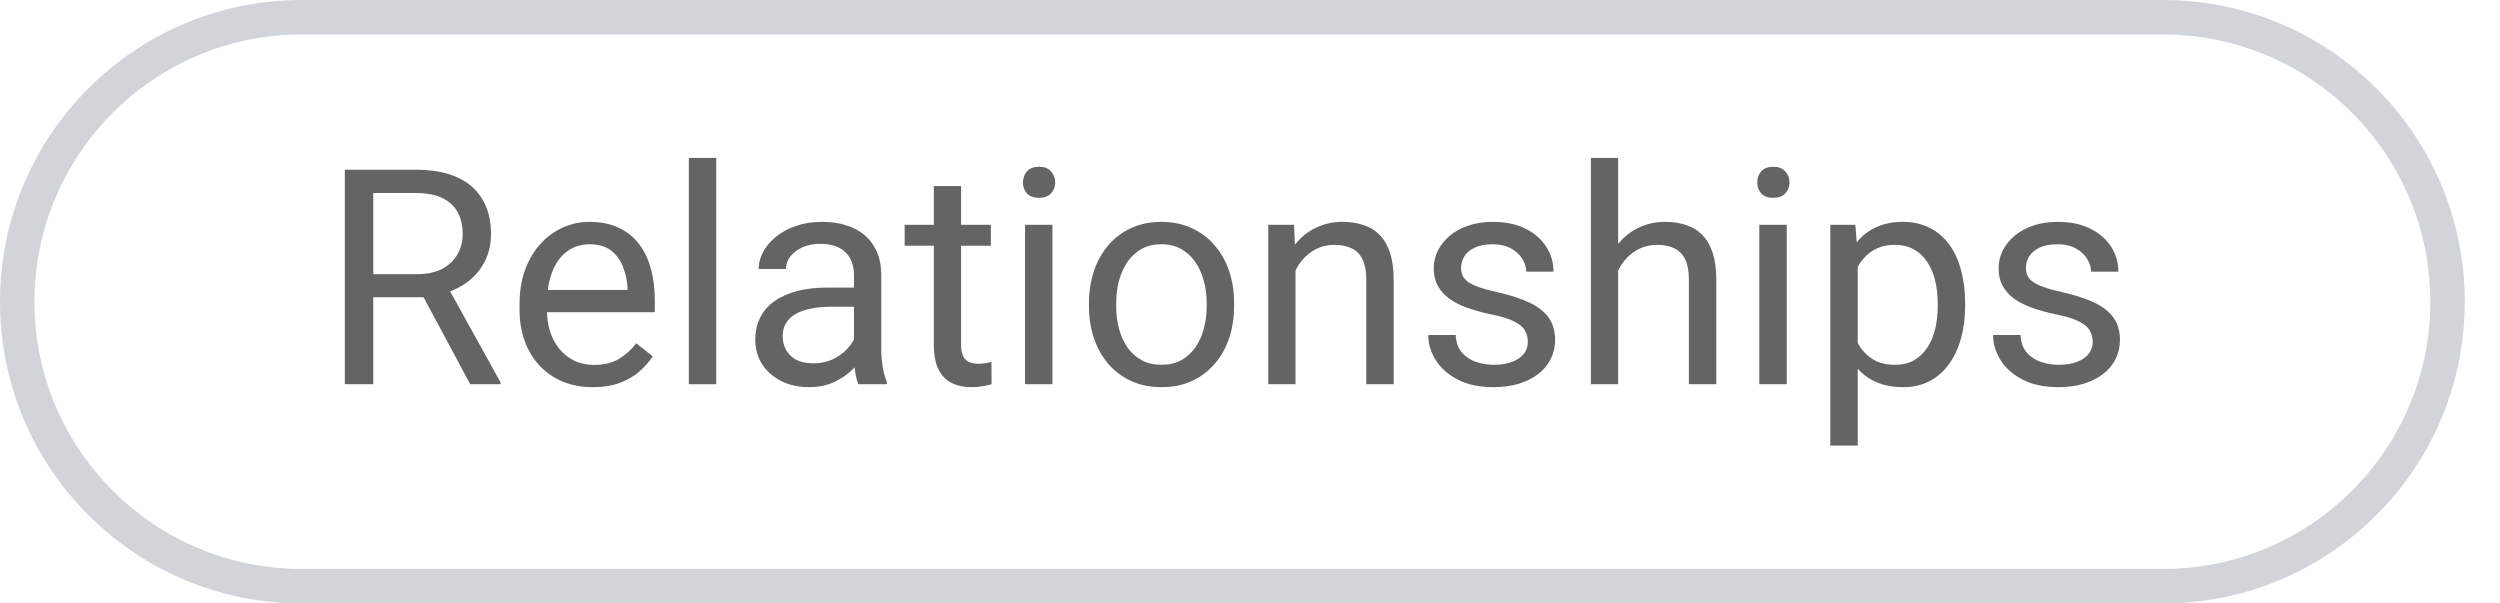 <?xml version="1.0" encoding="utf-8"?>
<svg xmlns="http://www.w3.org/2000/svg" fill="none" height="100%" overflow="visible" preserveAspectRatio="none" style="display: block;" viewBox="0 0 58 14" width="100%">
<g id="Container">
<path d="M7 0.4H50.184C53.828 0.401 56.783 3.355 56.783 7C56.783 10.645 53.828 13.599 50.184 13.6H7C3.355 13.6 0.4 10.645 0.4 7C0.4 3.355 3.355 0.4 7 0.4Z" stroke="#D1D5D9" stroke-width="0.8"/>
<g id="Option">
<path d="M8 3.938H9.647C10.021 3.938 10.337 3.994 10.594 4.108C10.854 4.222 11.051 4.391 11.185 4.614C11.322 4.835 11.391 5.108 11.391 5.431C11.391 5.659 11.344 5.868 11.251 6.057C11.159 6.243 11.027 6.403 10.854 6.535C10.683 6.665 10.478 6.762 10.239 6.826L10.054 6.897H8.506L8.499 6.361H9.668C9.905 6.361 10.102 6.32 10.259 6.238C10.416 6.153 10.535 6.041 10.615 5.899C10.694 5.758 10.734 5.602 10.734 5.431C10.734 5.24 10.697 5.072 10.622 4.929C10.546 4.785 10.428 4.675 10.266 4.597C10.107 4.517 9.9 4.478 9.647 4.478H8.66V8.914H8V3.938ZM10.909 8.914L9.699 6.658L10.386 6.655L11.613 8.873V8.914H10.909Z" fill="#646464"/>
<path d="M13.752 8.982C13.495 8.982 13.261 8.939 13.052 8.853C12.844 8.764 12.665 8.639 12.515 8.48C12.367 8.32 12.253 8.131 12.173 7.913C12.094 7.694 12.054 7.455 12.054 7.195V7.051C12.054 6.75 12.098 6.483 12.187 6.248C12.276 6.011 12.397 5.811 12.549 5.646C12.702 5.482 12.875 5.358 13.069 5.274C13.262 5.19 13.463 5.147 13.67 5.147C13.935 5.147 14.163 5.193 14.354 5.284C14.548 5.375 14.706 5.503 14.829 5.667C14.952 5.829 15.043 6.02 15.102 6.241C15.162 6.46 15.191 6.699 15.191 6.959V7.243H12.43V6.727H14.559V6.679C14.55 6.515 14.516 6.355 14.457 6.2C14.4 6.045 14.308 5.918 14.183 5.817C14.058 5.717 13.887 5.667 13.67 5.667C13.527 5.667 13.395 5.698 13.274 5.759C13.153 5.819 13.05 5.907 12.963 6.026C12.876 6.144 12.809 6.289 12.761 6.46C12.713 6.631 12.69 6.828 12.69 7.051V7.195C12.69 7.37 12.713 7.535 12.761 7.69C12.811 7.843 12.883 7.978 12.977 8.094C13.072 8.21 13.187 8.301 13.322 8.367C13.459 8.433 13.613 8.466 13.787 8.466C14.01 8.466 14.199 8.421 14.354 8.33C14.509 8.238 14.645 8.117 14.761 7.964L15.144 8.268C15.064 8.389 14.962 8.504 14.839 8.613C14.716 8.723 14.565 8.812 14.385 8.88C14.207 8.948 13.996 8.982 13.752 8.982Z" fill="#646464"/>
<path d="M16.617 3.664V8.914H15.981V3.664H16.617Z" fill="#646464"/>
<path d="M19.812 8.282V6.378C19.812 6.232 19.783 6.106 19.724 5.999C19.667 5.889 19.58 5.805 19.464 5.746C19.348 5.686 19.204 5.657 19.033 5.657C18.874 5.657 18.734 5.684 18.613 5.739C18.494 5.793 18.401 5.865 18.332 5.954C18.266 6.043 18.233 6.139 18.233 6.241H17.601C17.601 6.109 17.635 5.978 17.704 5.848C17.772 5.718 17.87 5.601 17.998 5.496C18.127 5.389 18.282 5.305 18.462 5.243C18.645 5.179 18.848 5.147 19.071 5.147C19.34 5.147 19.577 5.193 19.782 5.284C19.989 5.375 20.151 5.513 20.267 5.698C20.386 5.88 20.445 6.109 20.445 6.385V8.107C20.445 8.23 20.455 8.361 20.476 8.5C20.498 8.639 20.531 8.759 20.575 8.859V8.914H19.915C19.883 8.841 19.858 8.744 19.84 8.624C19.822 8.5 19.812 8.387 19.812 8.282ZM19.922 6.672L19.929 7.116H19.29C19.11 7.116 18.949 7.131 18.808 7.161C18.666 7.188 18.548 7.23 18.452 7.287C18.356 7.344 18.284 7.416 18.233 7.502C18.183 7.587 18.158 7.686 18.158 7.8C18.158 7.916 18.184 8.022 18.237 8.118C18.289 8.213 18.368 8.29 18.473 8.347C18.58 8.401 18.711 8.429 18.866 8.429C19.059 8.429 19.23 8.388 19.378 8.306C19.526 8.224 19.644 8.123 19.73 8.005C19.819 7.886 19.867 7.771 19.874 7.66L20.144 7.964C20.128 8.06 20.085 8.166 20.014 8.282C19.944 8.398 19.849 8.51 19.73 8.617C19.614 8.722 19.475 8.809 19.314 8.88C19.154 8.948 18.974 8.982 18.773 8.982C18.523 8.982 18.303 8.933 18.114 8.835C17.927 8.737 17.781 8.606 17.676 8.442C17.574 8.276 17.523 8.09 17.523 7.885C17.523 7.687 17.561 7.513 17.639 7.362C17.716 7.21 17.828 7.083 17.974 6.983C18.119 6.88 18.295 6.803 18.5 6.75C18.705 6.698 18.934 6.672 19.187 6.672H19.922Z" fill="#646464"/>
<path d="M22.988 5.216V5.701H20.988V5.216H22.988ZM21.665 4.317H22.297V7.998C22.297 8.123 22.317 8.218 22.355 8.282C22.394 8.346 22.444 8.388 22.506 8.408C22.567 8.429 22.634 8.439 22.704 8.439C22.756 8.439 22.811 8.434 22.868 8.425C22.927 8.414 22.972 8.405 23.002 8.398L23.005 8.914C22.955 8.93 22.889 8.945 22.807 8.959C22.727 8.974 22.63 8.982 22.516 8.982C22.361 8.982 22.219 8.952 22.089 8.89C21.959 8.829 21.855 8.726 21.778 8.583C21.703 8.437 21.665 8.241 21.665 7.995V4.317Z" fill="#646464"/>
<path d="M24.416 5.216V8.914H23.781V5.216H24.416ZM23.733 4.235C23.733 4.132 23.764 4.046 23.825 3.975C23.889 3.904 23.982 3.869 24.105 3.869C24.226 3.869 24.319 3.904 24.382 3.975C24.448 4.046 24.481 4.132 24.481 4.235C24.481 4.333 24.448 4.417 24.382 4.488C24.319 4.556 24.226 4.59 24.105 4.59C23.982 4.59 23.889 4.556 23.825 4.488C23.764 4.417 23.733 4.333 23.733 4.235Z" fill="#646464"/>
<path d="M25.264 7.106V7.027C25.264 6.761 25.303 6.514 25.38 6.286C25.458 6.056 25.57 5.856 25.715 5.688C25.861 5.517 26.038 5.384 26.245 5.291C26.453 5.195 26.685 5.147 26.942 5.147C27.202 5.147 27.436 5.195 27.643 5.291C27.853 5.384 28.03 5.517 28.176 5.688C28.324 5.856 28.437 6.056 28.515 6.286C28.592 6.514 28.631 6.761 28.631 7.027V7.106C28.631 7.373 28.592 7.62 28.515 7.848C28.437 8.076 28.324 8.275 28.176 8.446C28.03 8.614 27.854 8.747 27.646 8.842C27.441 8.936 27.209 8.982 26.949 8.982C26.689 8.982 26.456 8.936 26.248 8.842C26.041 8.747 25.863 8.614 25.715 8.446C25.57 8.275 25.458 8.076 25.38 7.848C25.303 7.62 25.264 7.373 25.264 7.106ZM25.896 7.027V7.106C25.896 7.291 25.918 7.465 25.961 7.629C26.005 7.791 26.07 7.934 26.156 8.06C26.245 8.185 26.356 8.284 26.488 8.357C26.62 8.428 26.774 8.463 26.949 8.463C27.122 8.463 27.274 8.428 27.404 8.357C27.536 8.284 27.645 8.185 27.732 8.06C27.819 7.934 27.884 7.791 27.927 7.629C27.972 7.465 27.995 7.291 27.995 7.106V7.027C27.995 6.845 27.972 6.673 27.927 6.511C27.884 6.347 27.817 6.202 27.729 6.077C27.642 5.95 27.533 5.849 27.4 5.776C27.27 5.703 27.118 5.667 26.942 5.667C26.769 5.667 26.616 5.703 26.484 5.776C26.355 5.849 26.245 5.95 26.156 6.077C26.07 6.202 26.005 6.347 25.961 6.511C25.918 6.673 25.896 6.845 25.896 7.027Z" fill="#646464"/>
<path d="M30.056 6.005V8.914H29.424V5.216H30.022L30.056 6.005ZM29.906 6.925L29.643 6.915C29.645 6.662 29.683 6.428 29.755 6.214C29.828 5.997 29.931 5.809 30.063 5.65C30.195 5.49 30.352 5.367 30.535 5.281C30.719 5.192 30.923 5.147 31.146 5.147C31.329 5.147 31.493 5.173 31.639 5.223C31.785 5.271 31.909 5.348 32.011 5.455C32.116 5.562 32.196 5.701 32.251 5.872C32.305 6.041 32.333 6.247 32.333 6.491V8.914H31.697V6.484C31.697 6.29 31.668 6.135 31.611 6.019C31.554 5.901 31.471 5.815 31.362 5.763C31.252 5.708 31.118 5.681 30.959 5.681C30.801 5.681 30.658 5.714 30.528 5.78C30.4 5.846 30.29 5.937 30.196 6.053C30.105 6.169 30.033 6.303 29.981 6.453C29.931 6.601 29.906 6.758 29.906 6.925Z" fill="#646464"/>
<path d="M35.446 7.933C35.446 7.842 35.426 7.758 35.385 7.68C35.346 7.6 35.265 7.529 35.142 7.465C35.021 7.399 34.839 7.342 34.595 7.294C34.39 7.251 34.204 7.199 34.038 7.14C33.874 7.081 33.734 7.009 33.618 6.925C33.504 6.84 33.416 6.741 33.355 6.627C33.293 6.514 33.262 6.38 33.262 6.228C33.262 6.082 33.294 5.944 33.358 5.814C33.424 5.684 33.516 5.569 33.635 5.469C33.755 5.368 33.9 5.29 34.069 5.233C34.237 5.176 34.425 5.147 34.633 5.147C34.929 5.147 35.182 5.2 35.392 5.305C35.601 5.41 35.762 5.55 35.873 5.725C35.985 5.898 36.041 6.091 36.041 6.303H35.409C35.409 6.2 35.378 6.101 35.316 6.005C35.257 5.907 35.169 5.827 35.053 5.763C34.939 5.699 34.799 5.667 34.633 5.667C34.457 5.667 34.315 5.694 34.206 5.749C34.099 5.801 34.02 5.869 33.97 5.951C33.922 6.033 33.898 6.119 33.898 6.21C33.898 6.279 33.909 6.34 33.932 6.395C33.957 6.447 34.001 6.496 34.062 6.542C34.123 6.585 34.21 6.626 34.322 6.665C34.433 6.704 34.576 6.743 34.749 6.781C35.052 6.85 35.302 6.932 35.498 7.027C35.694 7.123 35.839 7.24 35.935 7.379C36.031 7.518 36.079 7.687 36.079 7.885C36.079 8.047 36.044 8.195 35.976 8.33C35.91 8.464 35.813 8.58 35.685 8.678C35.56 8.774 35.41 8.849 35.234 8.904C35.061 8.956 34.866 8.982 34.65 8.982C34.324 8.982 34.048 8.924 33.823 8.808C33.597 8.692 33.426 8.541 33.31 8.357C33.194 8.172 33.136 7.978 33.136 7.772H33.772C33.781 7.946 33.831 8.084 33.922 8.186C34.013 8.286 34.125 8.358 34.257 8.401C34.389 8.442 34.52 8.463 34.65 8.463C34.823 8.463 34.968 8.44 35.084 8.395C35.203 8.349 35.292 8.286 35.354 8.207C35.416 8.127 35.446 8.036 35.446 7.933Z" fill="#646464"/>
<path d="M37.541 3.664V8.914H36.909V3.664H37.541ZM37.391 6.925L37.128 6.915C37.13 6.662 37.168 6.428 37.241 6.214C37.314 5.997 37.416 5.809 37.548 5.65C37.681 5.49 37.838 5.367 38.02 5.281C38.205 5.192 38.408 5.147 38.632 5.147C38.814 5.147 38.978 5.173 39.124 5.223C39.27 5.271 39.394 5.348 39.497 5.455C39.601 5.562 39.681 5.701 39.736 5.872C39.791 6.041 39.818 6.247 39.818 6.491V8.914H39.182V6.484C39.182 6.29 39.154 6.135 39.097 6.019C39.04 5.901 38.956 5.815 38.847 5.763C38.738 5.708 38.603 5.681 38.444 5.681C38.287 5.681 38.143 5.714 38.013 5.78C37.886 5.846 37.775 5.937 37.682 6.053C37.59 6.169 37.519 6.303 37.466 6.453C37.416 6.601 37.391 6.758 37.391 6.925Z" fill="#646464"/>
<path d="M41.452 5.216V8.914H40.816V5.216H41.452ZM40.768 4.235C40.768 4.132 40.799 4.046 40.86 3.975C40.924 3.904 41.018 3.869 41.141 3.869C41.261 3.869 41.354 3.904 41.417 3.975C41.484 4.046 41.517 4.132 41.517 4.235C41.517 4.333 41.484 4.417 41.417 4.488C41.354 4.556 41.261 4.59 41.141 4.59C41.018 4.59 40.924 4.556 40.86 4.488C40.799 4.417 40.768 4.333 40.768 4.235Z" fill="#646464"/>
<path d="M43.099 5.927V10.336H42.463V5.216H43.044L43.099 5.927ZM45.591 7.034V7.106C45.591 7.375 45.559 7.624 45.495 7.854C45.431 8.082 45.338 8.281 45.215 8.449C45.094 8.618 44.945 8.749 44.767 8.842C44.589 8.936 44.385 8.982 44.155 8.982C43.921 8.982 43.713 8.944 43.533 8.866C43.353 8.789 43.2 8.676 43.075 8.528C42.95 8.38 42.85 8.202 42.774 7.995C42.702 7.787 42.651 7.554 42.624 7.294V6.911C42.651 6.638 42.703 6.393 42.778 6.176C42.853 5.96 42.952 5.775 43.075 5.623C43.2 5.468 43.352 5.35 43.53 5.271C43.708 5.188 43.913 5.147 44.145 5.147C44.377 5.147 44.584 5.193 44.764 5.284C44.944 5.373 45.095 5.501 45.218 5.667C45.341 5.833 45.434 6.033 45.495 6.265C45.559 6.495 45.591 6.752 45.591 7.034ZM44.955 7.106V7.034C44.955 6.85 44.936 6.676 44.897 6.515C44.858 6.351 44.798 6.207 44.716 6.084C44.636 5.959 44.533 5.861 44.408 5.79C44.283 5.717 44.134 5.681 43.96 5.681C43.801 5.681 43.662 5.708 43.544 5.763C43.427 5.817 43.328 5.891 43.246 5.985C43.164 6.076 43.097 6.181 43.044 6.299C42.994 6.416 42.957 6.536 42.932 6.662V7.547C42.977 7.706 43.041 7.857 43.123 7.998C43.205 8.137 43.315 8.25 43.451 8.336C43.588 8.421 43.76 8.463 43.967 8.463C44.138 8.463 44.285 8.428 44.408 8.357C44.533 8.284 44.636 8.185 44.716 8.06C44.798 7.934 44.858 7.791 44.897 7.629C44.936 7.465 44.955 7.291 44.955 7.106Z" fill="#646464"/>
<path d="M48.551 7.933C48.551 7.842 48.53 7.758 48.489 7.68C48.45 7.6 48.37 7.529 48.247 7.465C48.126 7.399 47.944 7.342 47.7 7.294C47.495 7.251 47.309 7.199 47.143 7.14C46.978 7.081 46.838 7.009 46.722 6.925C46.608 6.84 46.52 6.741 46.459 6.627C46.398 6.514 46.367 6.38 46.367 6.228C46.367 6.082 46.399 5.944 46.462 5.814C46.529 5.684 46.621 5.569 46.739 5.469C46.86 5.368 47.005 5.29 47.173 5.233C47.342 5.176 47.53 5.147 47.737 5.147C48.033 5.147 48.286 5.2 48.496 5.305C48.706 5.41 48.866 5.55 48.978 5.725C49.09 5.898 49.145 6.091 49.145 6.303H48.513C48.513 6.2 48.482 6.101 48.421 6.005C48.362 5.907 48.274 5.827 48.158 5.763C48.044 5.699 47.904 5.667 47.737 5.667C47.562 5.667 47.419 5.694 47.31 5.749C47.203 5.801 47.124 5.869 47.074 5.951C47.026 6.033 47.002 6.119 47.002 6.21C47.002 6.279 47.014 6.34 47.037 6.395C47.062 6.447 47.105 6.496 47.166 6.542C47.228 6.585 47.315 6.626 47.426 6.665C47.538 6.704 47.68 6.743 47.853 6.781C48.157 6.85 48.406 6.932 48.602 7.027C48.798 7.123 48.944 7.24 49.04 7.379C49.135 7.518 49.183 7.687 49.183 7.885C49.183 8.047 49.149 8.195 49.081 8.33C49.014 8.464 48.918 8.58 48.79 8.678C48.665 8.774 48.514 8.849 48.339 8.904C48.166 8.956 47.971 8.982 47.754 8.982C47.428 8.982 47.153 8.924 46.927 8.808C46.702 8.692 46.531 8.541 46.415 8.357C46.298 8.172 46.24 7.978 46.24 7.772H46.876C46.885 7.946 46.935 8.084 47.026 8.186C47.117 8.286 47.229 8.358 47.361 8.401C47.493 8.442 47.624 8.463 47.754 8.463C47.928 8.463 48.072 8.44 48.188 8.395C48.307 8.349 48.397 8.286 48.459 8.207C48.52 8.127 48.551 8.036 48.551 7.933Z" fill="#646464"/>
</g>
</g>
</svg>